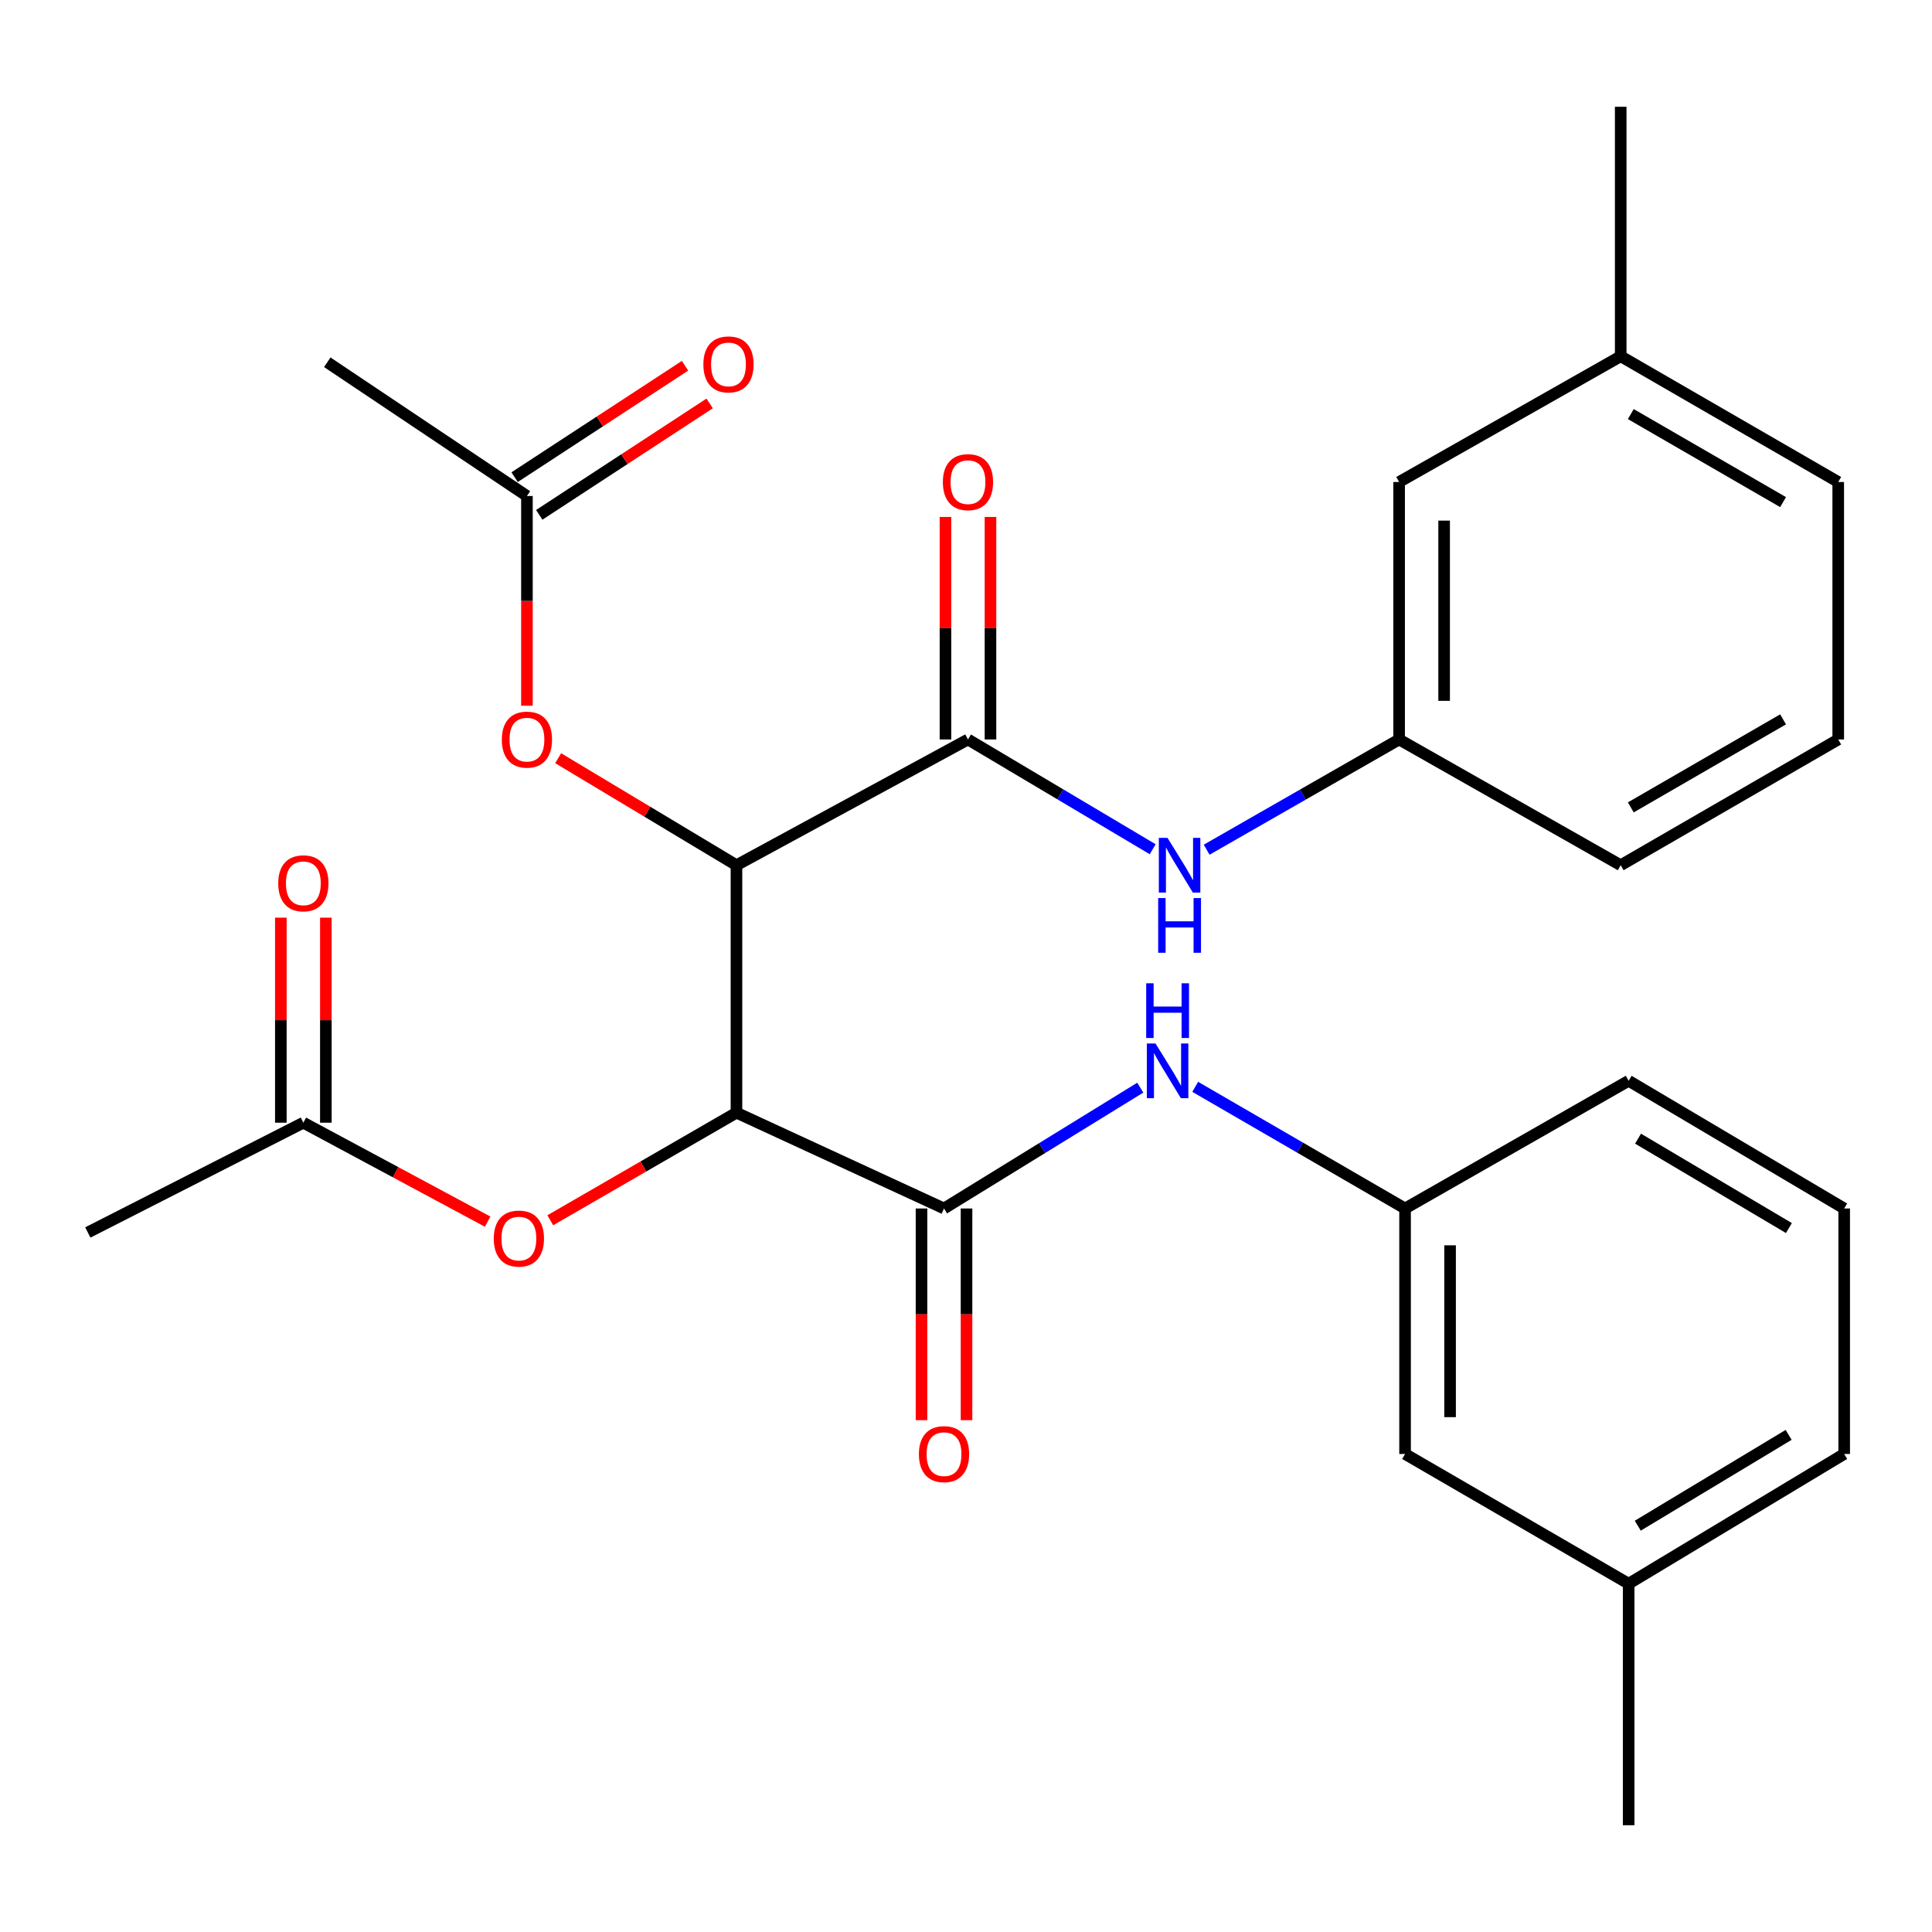 <?xml version='1.0' encoding='iso-8859-1'?>
<svg version='1.1' baseProfile='full'
              xmlns='http://www.w3.org/2000/svg'
                      xmlns:rdkit='http://www.rdkit.org/xml'
                      xmlns:xlink='http://www.w3.org/1999/xlink'
                  xml:space='preserve'
width='1000px' height='1000px' viewBox='0 0 1000 1000'>
<!-- END OF HEADER -->
<rect style='opacity:1.0;fill:#FFFFFF;stroke:none' width='1000' height='1000' x='0' y='0'> </rect>
<path class='bond-0' d='M 381.193,447.838 L 381.193,575.926' style='fill:none;fill-rule:evenodd;stroke:#000000;stroke-width:6px;stroke-linecap:butt;stroke-linejoin:miter;stroke-opacity:1' />
<path class='bond-1' d='M 381.193,447.838 L 501.023,382.746' style='fill:none;fill-rule:evenodd;stroke:#000000;stroke-width:6px;stroke-linecap:butt;stroke-linejoin:miter;stroke-opacity:1' />
<path class='bond-6' d='M 381.193,447.838 L 335.048,420.142' style='fill:none;fill-rule:evenodd;stroke:#000000;stroke-width:6px;stroke-linecap:butt;stroke-linejoin:miter;stroke-opacity:1' />
<path class='bond-6' d='M 335.048,420.142 L 288.902,392.446' style='fill:none;fill-rule:evenodd;stroke:#FF0000;stroke-width:6px;stroke-linecap:butt;stroke-linejoin:miter;stroke-opacity:1' />
<path class='bond-2' d='M 381.193,575.926 L 488.623,625.512' style='fill:none;fill-rule:evenodd;stroke:#000000;stroke-width:6px;stroke-linecap:butt;stroke-linejoin:miter;stroke-opacity:1' />
<path class='bond-5' d='M 381.193,575.926 L 333.008,603.77' style='fill:none;fill-rule:evenodd;stroke:#000000;stroke-width:6px;stroke-linecap:butt;stroke-linejoin:miter;stroke-opacity:1' />
<path class='bond-5' d='M 333.008,603.77 L 284.824,631.614' style='fill:none;fill-rule:evenodd;stroke:#FF0000;stroke-width:6px;stroke-linecap:butt;stroke-linejoin:miter;stroke-opacity:1' />
<path class='bond-3' d='M 501.023,382.746 L 548.823,411.154' style='fill:none;fill-rule:evenodd;stroke:#000000;stroke-width:6px;stroke-linecap:butt;stroke-linejoin:miter;stroke-opacity:1' />
<path class='bond-3' d='M 548.823,411.154 L 596.624,439.562' style='fill:none;fill-rule:evenodd;stroke:#0000FF;stroke-width:6px;stroke-linecap:butt;stroke-linejoin:miter;stroke-opacity:1' />
<path class='bond-10' d='M 512.672,382.746 L 512.672,325.159' style='fill:none;fill-rule:evenodd;stroke:#000000;stroke-width:6px;stroke-linecap:butt;stroke-linejoin:miter;stroke-opacity:1' />
<path class='bond-10' d='M 512.672,325.159 L 512.672,267.573' style='fill:none;fill-rule:evenodd;stroke:#FF0000;stroke-width:6px;stroke-linecap:butt;stroke-linejoin:miter;stroke-opacity:1' />
<path class='bond-10' d='M 489.373,382.746 L 489.373,325.159' style='fill:none;fill-rule:evenodd;stroke:#000000;stroke-width:6px;stroke-linecap:butt;stroke-linejoin:miter;stroke-opacity:1' />
<path class='bond-10' d='M 489.373,325.159 L 489.373,267.573' style='fill:none;fill-rule:evenodd;stroke:#FF0000;stroke-width:6px;stroke-linecap:butt;stroke-linejoin:miter;stroke-opacity:1' />
<path class='bond-4' d='M 488.623,625.512 L 539.417,594.238' style='fill:none;fill-rule:evenodd;stroke:#000000;stroke-width:6px;stroke-linecap:butt;stroke-linejoin:miter;stroke-opacity:1' />
<path class='bond-4' d='M 539.417,594.238 L 590.212,562.963' style='fill:none;fill-rule:evenodd;stroke:#0000FF;stroke-width:6px;stroke-linecap:butt;stroke-linejoin:miter;stroke-opacity:1' />
<path class='bond-9' d='M 476.974,625.512 L 476.974,680.296' style='fill:none;fill-rule:evenodd;stroke:#000000;stroke-width:6px;stroke-linecap:butt;stroke-linejoin:miter;stroke-opacity:1' />
<path class='bond-9' d='M 476.974,680.296 L 476.974,735.08' style='fill:none;fill-rule:evenodd;stroke:#FF0000;stroke-width:6px;stroke-linecap:butt;stroke-linejoin:miter;stroke-opacity:1' />
<path class='bond-9' d='M 500.272,625.512 L 500.272,680.296' style='fill:none;fill-rule:evenodd;stroke:#000000;stroke-width:6px;stroke-linecap:butt;stroke-linejoin:miter;stroke-opacity:1' />
<path class='bond-9' d='M 500.272,680.296 L 500.272,735.08' style='fill:none;fill-rule:evenodd;stroke:#FF0000;stroke-width:6px;stroke-linecap:butt;stroke-linejoin:miter;stroke-opacity:1' />
<path class='bond-11' d='M 624.563,439.81 L 674.371,411.278' style='fill:none;fill-rule:evenodd;stroke:#0000FF;stroke-width:6px;stroke-linecap:butt;stroke-linejoin:miter;stroke-opacity:1' />
<path class='bond-11' d='M 674.371,411.278 L 724.179,382.746' style='fill:none;fill-rule:evenodd;stroke:#000000;stroke-width:6px;stroke-linecap:butt;stroke-linejoin:miter;stroke-opacity:1' />
<path class='bond-12' d='M 618.641,562.544 L 672.951,594.028' style='fill:none;fill-rule:evenodd;stroke:#0000FF;stroke-width:6px;stroke-linecap:butt;stroke-linejoin:miter;stroke-opacity:1' />
<path class='bond-12' d='M 672.951,594.028 L 727.26,625.512' style='fill:none;fill-rule:evenodd;stroke:#000000;stroke-width:6px;stroke-linecap:butt;stroke-linejoin:miter;stroke-opacity:1' />
<path class='bond-8' d='M 252.407,632.325 L 204.71,606.714' style='fill:none;fill-rule:evenodd;stroke:#FF0000;stroke-width:6px;stroke-linecap:butt;stroke-linejoin:miter;stroke-opacity:1' />
<path class='bond-8' d='M 204.71,606.714 L 157.013,581.103' style='fill:none;fill-rule:evenodd;stroke:#000000;stroke-width:6px;stroke-linecap:butt;stroke-linejoin:miter;stroke-opacity:1' />
<path class='bond-7' d='M 272.74,365.276 L 272.74,311.002' style='fill:none;fill-rule:evenodd;stroke:#FF0000;stroke-width:6px;stroke-linecap:butt;stroke-linejoin:miter;stroke-opacity:1' />
<path class='bond-7' d='M 272.74,311.002 L 272.74,256.729' style='fill:none;fill-rule:evenodd;stroke:#000000;stroke-width:6px;stroke-linecap:butt;stroke-linejoin:miter;stroke-opacity:1' />
<path class='bond-13' d='M 279.114,266.48 L 323.218,237.648' style='fill:none;fill-rule:evenodd;stroke:#000000;stroke-width:6px;stroke-linecap:butt;stroke-linejoin:miter;stroke-opacity:1' />
<path class='bond-13' d='M 323.218,237.648 L 367.322,208.816' style='fill:none;fill-rule:evenodd;stroke:#FF0000;stroke-width:6px;stroke-linecap:butt;stroke-linejoin:miter;stroke-opacity:1' />
<path class='bond-13' d='M 266.366,246.979 L 310.47,218.147' style='fill:none;fill-rule:evenodd;stroke:#000000;stroke-width:6px;stroke-linecap:butt;stroke-linejoin:miter;stroke-opacity:1' />
<path class='bond-13' d='M 310.47,218.147 L 354.574,189.316' style='fill:none;fill-rule:evenodd;stroke:#FF0000;stroke-width:6px;stroke-linecap:butt;stroke-linejoin:miter;stroke-opacity:1' />
<path class='bond-21' d='M 272.74,256.729 L 169.4,187.508' style='fill:none;fill-rule:evenodd;stroke:#000000;stroke-width:6px;stroke-linecap:butt;stroke-linejoin:miter;stroke-opacity:1' />
<path class='bond-14' d='M 168.663,581.103 L 168.663,528.041' style='fill:none;fill-rule:evenodd;stroke:#000000;stroke-width:6px;stroke-linecap:butt;stroke-linejoin:miter;stroke-opacity:1' />
<path class='bond-14' d='M 168.663,528.041 L 168.663,474.978' style='fill:none;fill-rule:evenodd;stroke:#FF0000;stroke-width:6px;stroke-linecap:butt;stroke-linejoin:miter;stroke-opacity:1' />
<path class='bond-14' d='M 145.364,581.103 L 145.364,528.041' style='fill:none;fill-rule:evenodd;stroke:#000000;stroke-width:6px;stroke-linecap:butt;stroke-linejoin:miter;stroke-opacity:1' />
<path class='bond-14' d='M 145.364,528.041 L 145.364,474.978' style='fill:none;fill-rule:evenodd;stroke:#FF0000;stroke-width:6px;stroke-linecap:butt;stroke-linejoin:miter;stroke-opacity:1' />
<path class='bond-22' d='M 157.013,581.103 L 45.455,637.925' style='fill:none;fill-rule:evenodd;stroke:#000000;stroke-width:6px;stroke-linecap:butt;stroke-linejoin:miter;stroke-opacity:1' />
<path class='bond-15' d='M 724.179,382.746 L 724.179,249.481' style='fill:none;fill-rule:evenodd;stroke:#000000;stroke-width:6px;stroke-linecap:butt;stroke-linejoin:miter;stroke-opacity:1' />
<path class='bond-15' d='M 747.477,362.756 L 747.477,269.471' style='fill:none;fill-rule:evenodd;stroke:#000000;stroke-width:6px;stroke-linecap:butt;stroke-linejoin:miter;stroke-opacity:1' />
<path class='bond-23' d='M 724.179,382.746 L 838.871,447.838' style='fill:none;fill-rule:evenodd;stroke:#000000;stroke-width:6px;stroke-linecap:butt;stroke-linejoin:miter;stroke-opacity:1' />
<path class='bond-16' d='M 727.26,625.512 L 727.26,752.577' style='fill:none;fill-rule:evenodd;stroke:#000000;stroke-width:6px;stroke-linecap:butt;stroke-linejoin:miter;stroke-opacity:1' />
<path class='bond-16' d='M 750.558,644.572 L 750.558,733.517' style='fill:none;fill-rule:evenodd;stroke:#000000;stroke-width:6px;stroke-linecap:butt;stroke-linejoin:miter;stroke-opacity:1' />
<path class='bond-24' d='M 727.26,625.512 L 842.987,559.41' style='fill:none;fill-rule:evenodd;stroke:#000000;stroke-width:6px;stroke-linecap:butt;stroke-linejoin:miter;stroke-opacity:1' />
<path class='bond-17' d='M 724.179,249.481 L 838.871,184.402' style='fill:none;fill-rule:evenodd;stroke:#000000;stroke-width:6px;stroke-linecap:butt;stroke-linejoin:miter;stroke-opacity:1' />
<path class='bond-18' d='M 727.26,752.577 L 842.987,819.727' style='fill:none;fill-rule:evenodd;stroke:#000000;stroke-width:6px;stroke-linecap:butt;stroke-linejoin:miter;stroke-opacity:1' />
<path class='bond-27' d='M 838.871,184.402 L 838.871,55.266' style='fill:none;fill-rule:evenodd;stroke:#000000;stroke-width:6px;stroke-linecap:butt;stroke-linejoin:miter;stroke-opacity:1' />
<path class='bond-29' d='M 838.871,184.402 L 951.465,249.481' style='fill:none;fill-rule:evenodd;stroke:#000000;stroke-width:6px;stroke-linecap:butt;stroke-linejoin:miter;stroke-opacity:1' />
<path class='bond-29' d='M 844.101,214.335 L 922.917,259.89' style='fill:none;fill-rule:evenodd;stroke:#000000;stroke-width:6px;stroke-linecap:butt;stroke-linejoin:miter;stroke-opacity:1' />
<path class='bond-28' d='M 842.987,819.727 L 842.987,944.734' style='fill:none;fill-rule:evenodd;stroke:#000000;stroke-width:6px;stroke-linecap:butt;stroke-linejoin:miter;stroke-opacity:1' />
<path class='bond-30' d='M 842.987,819.727 L 954.545,752.577' style='fill:none;fill-rule:evenodd;stroke:#000000;stroke-width:6px;stroke-linecap:butt;stroke-linejoin:miter;stroke-opacity:1' />
<path class='bond-30' d='M 847.705,789.694 L 925.797,742.689' style='fill:none;fill-rule:evenodd;stroke:#000000;stroke-width:6px;stroke-linecap:butt;stroke-linejoin:miter;stroke-opacity:1' />
<path class='bond-19' d='M 954.545,625.512 L 842.987,559.41' style='fill:none;fill-rule:evenodd;stroke:#000000;stroke-width:6px;stroke-linecap:butt;stroke-linejoin:miter;stroke-opacity:1' />
<path class='bond-19' d='M 925.935,635.64 L 847.844,589.369' style='fill:none;fill-rule:evenodd;stroke:#000000;stroke-width:6px;stroke-linecap:butt;stroke-linejoin:miter;stroke-opacity:1' />
<path class='bond-26' d='M 954.545,625.512 L 954.545,752.577' style='fill:none;fill-rule:evenodd;stroke:#000000;stroke-width:6px;stroke-linecap:butt;stroke-linejoin:miter;stroke-opacity:1' />
<path class='bond-20' d='M 951.465,382.746 L 838.871,447.838' style='fill:none;fill-rule:evenodd;stroke:#000000;stroke-width:6px;stroke-linecap:butt;stroke-linejoin:miter;stroke-opacity:1' />
<path class='bond-20' d='M 922.915,372.34 L 844.099,417.904' style='fill:none;fill-rule:evenodd;stroke:#000000;stroke-width:6px;stroke-linecap:butt;stroke-linejoin:miter;stroke-opacity:1' />
<path class='bond-25' d='M 951.465,382.746 L 951.465,249.481' style='fill:none;fill-rule:evenodd;stroke:#000000;stroke-width:6px;stroke-linecap:butt;stroke-linejoin:miter;stroke-opacity:1' />
<path  class='atom-4' d='M 604.289 433.678
L 613.569 448.678
Q 614.489 450.158, 615.969 452.838
Q 617.449 455.518, 617.529 455.678
L 617.529 433.678
L 621.289 433.678
L 621.289 461.998
L 617.409 461.998
L 607.449 445.598
Q 606.289 443.678, 605.049 441.478
Q 603.849 439.278, 603.489 438.598
L 603.489 461.998
L 599.809 461.998
L 599.809 433.678
L 604.289 433.678
' fill='#0000FF'/>
<path  class='atom-4' d='M 599.469 464.83
L 603.309 464.83
L 603.309 476.87
L 617.789 476.87
L 617.789 464.83
L 621.629 464.83
L 621.629 493.15
L 617.789 493.15
L 617.789 480.07
L 603.309 480.07
L 603.309 493.15
L 599.469 493.15
L 599.469 464.83
' fill='#0000FF'/>
<path  class='atom-5' d='M 598.089 540.099
L 607.369 555.099
Q 608.289 556.579, 609.769 559.259
Q 611.249 561.939, 611.329 562.099
L 611.329 540.099
L 615.089 540.099
L 615.089 568.419
L 611.209 568.419
L 601.249 552.019
Q 600.089 550.099, 598.849 547.899
Q 597.649 545.699, 597.289 545.019
L 597.289 568.419
L 593.609 568.419
L 593.609 540.099
L 598.089 540.099
' fill='#0000FF'/>
<path  class='atom-5' d='M 593.269 508.947
L 597.109 508.947
L 597.109 520.987
L 611.589 520.987
L 611.589 508.947
L 615.429 508.947
L 615.429 537.267
L 611.589 537.267
L 611.589 524.187
L 597.109 524.187
L 597.109 537.267
L 593.269 537.267
L 593.269 508.947
' fill='#0000FF'/>
<path  class='atom-6' d='M 255.572 641.085
Q 255.572 634.285, 258.932 630.485
Q 262.292 626.685, 268.572 626.685
Q 274.852 626.685, 278.212 630.485
Q 281.572 634.285, 281.572 641.085
Q 281.572 647.965, 278.172 651.885
Q 274.772 655.765, 268.572 655.765
Q 262.332 655.765, 258.932 651.885
Q 255.572 648.005, 255.572 641.085
M 268.572 652.565
Q 272.892 652.565, 275.212 649.685
Q 277.572 646.765, 277.572 641.085
Q 277.572 635.525, 275.212 632.725
Q 272.892 629.885, 268.572 629.885
Q 264.252 629.885, 261.892 632.685
Q 259.572 635.485, 259.572 641.085
Q 259.572 646.805, 261.892 649.685
Q 264.252 652.565, 268.572 652.565
' fill='#FF0000'/>
<path  class='atom-7' d='M 259.74 382.826
Q 259.74 376.026, 263.1 372.226
Q 266.46 368.426, 272.74 368.426
Q 279.02 368.426, 282.38 372.226
Q 285.74 376.026, 285.74 382.826
Q 285.74 389.706, 282.34 393.626
Q 278.94 397.506, 272.74 397.506
Q 266.5 397.506, 263.1 393.626
Q 259.74 389.746, 259.74 382.826
M 272.74 394.306
Q 277.06 394.306, 279.38 391.426
Q 281.74 388.506, 281.74 382.826
Q 281.74 377.266, 279.38 374.466
Q 277.06 371.626, 272.74 371.626
Q 268.42 371.626, 266.06 374.426
Q 263.74 377.226, 263.74 382.826
Q 263.74 388.546, 266.06 391.426
Q 268.42 394.306, 272.74 394.306
' fill='#FF0000'/>
<path  class='atom-10' d='M 475.623 752.657
Q 475.623 745.857, 478.983 742.057
Q 482.343 738.257, 488.623 738.257
Q 494.903 738.257, 498.263 742.057
Q 501.623 745.857, 501.623 752.657
Q 501.623 759.537, 498.223 763.457
Q 494.823 767.337, 488.623 767.337
Q 482.383 767.337, 478.983 763.457
Q 475.623 759.577, 475.623 752.657
M 488.623 764.137
Q 492.943 764.137, 495.263 761.257
Q 497.623 758.337, 497.623 752.657
Q 497.623 747.097, 495.263 744.297
Q 492.943 741.457, 488.623 741.457
Q 484.303 741.457, 481.943 744.257
Q 479.623 747.057, 479.623 752.657
Q 479.623 758.377, 481.943 761.257
Q 484.303 764.137, 488.623 764.137
' fill='#FF0000'/>
<path  class='atom-11' d='M 488.023 249.561
Q 488.023 242.761, 491.383 238.961
Q 494.743 235.161, 501.023 235.161
Q 507.303 235.161, 510.663 238.961
Q 514.023 242.761, 514.023 249.561
Q 514.023 256.441, 510.623 260.361
Q 507.223 264.241, 501.023 264.241
Q 494.783 264.241, 491.383 260.361
Q 488.023 256.481, 488.023 249.561
M 501.023 261.041
Q 505.343 261.041, 507.663 258.161
Q 510.023 255.241, 510.023 249.561
Q 510.023 244.001, 507.663 241.201
Q 505.343 238.361, 501.023 238.361
Q 496.703 238.361, 494.343 241.161
Q 492.023 243.961, 492.023 249.561
Q 492.023 255.281, 494.343 258.161
Q 496.703 261.041, 501.023 261.041
' fill='#FF0000'/>
<path  class='atom-14' d='M 364.064 188.611
Q 364.064 181.811, 367.424 178.011
Q 370.784 174.211, 377.064 174.211
Q 383.344 174.211, 386.704 178.011
Q 390.064 181.811, 390.064 188.611
Q 390.064 195.491, 386.664 199.411
Q 383.264 203.291, 377.064 203.291
Q 370.824 203.291, 367.424 199.411
Q 364.064 195.531, 364.064 188.611
M 377.064 200.091
Q 381.384 200.091, 383.704 197.211
Q 386.064 194.291, 386.064 188.611
Q 386.064 183.051, 383.704 180.251
Q 381.384 177.411, 377.064 177.411
Q 372.744 177.411, 370.384 180.211
Q 368.064 183.011, 368.064 188.611
Q 368.064 194.331, 370.384 197.211
Q 372.744 200.091, 377.064 200.091
' fill='#FF0000'/>
<path  class='atom-15' d='M 144.013 457.199
Q 144.013 450.399, 147.373 446.599
Q 150.733 442.799, 157.013 442.799
Q 163.293 442.799, 166.653 446.599
Q 170.013 450.399, 170.013 457.199
Q 170.013 464.079, 166.613 467.999
Q 163.213 471.879, 157.013 471.879
Q 150.773 471.879, 147.373 467.999
Q 144.013 464.119, 144.013 457.199
M 157.013 468.679
Q 161.333 468.679, 163.653 465.799
Q 166.013 462.879, 166.013 457.199
Q 166.013 451.639, 163.653 448.839
Q 161.333 445.999, 157.013 445.999
Q 152.693 445.999, 150.333 448.799
Q 148.013 451.599, 148.013 457.199
Q 148.013 462.919, 150.333 465.799
Q 152.693 468.679, 157.013 468.679
' fill='#FF0000'/>
</svg>
